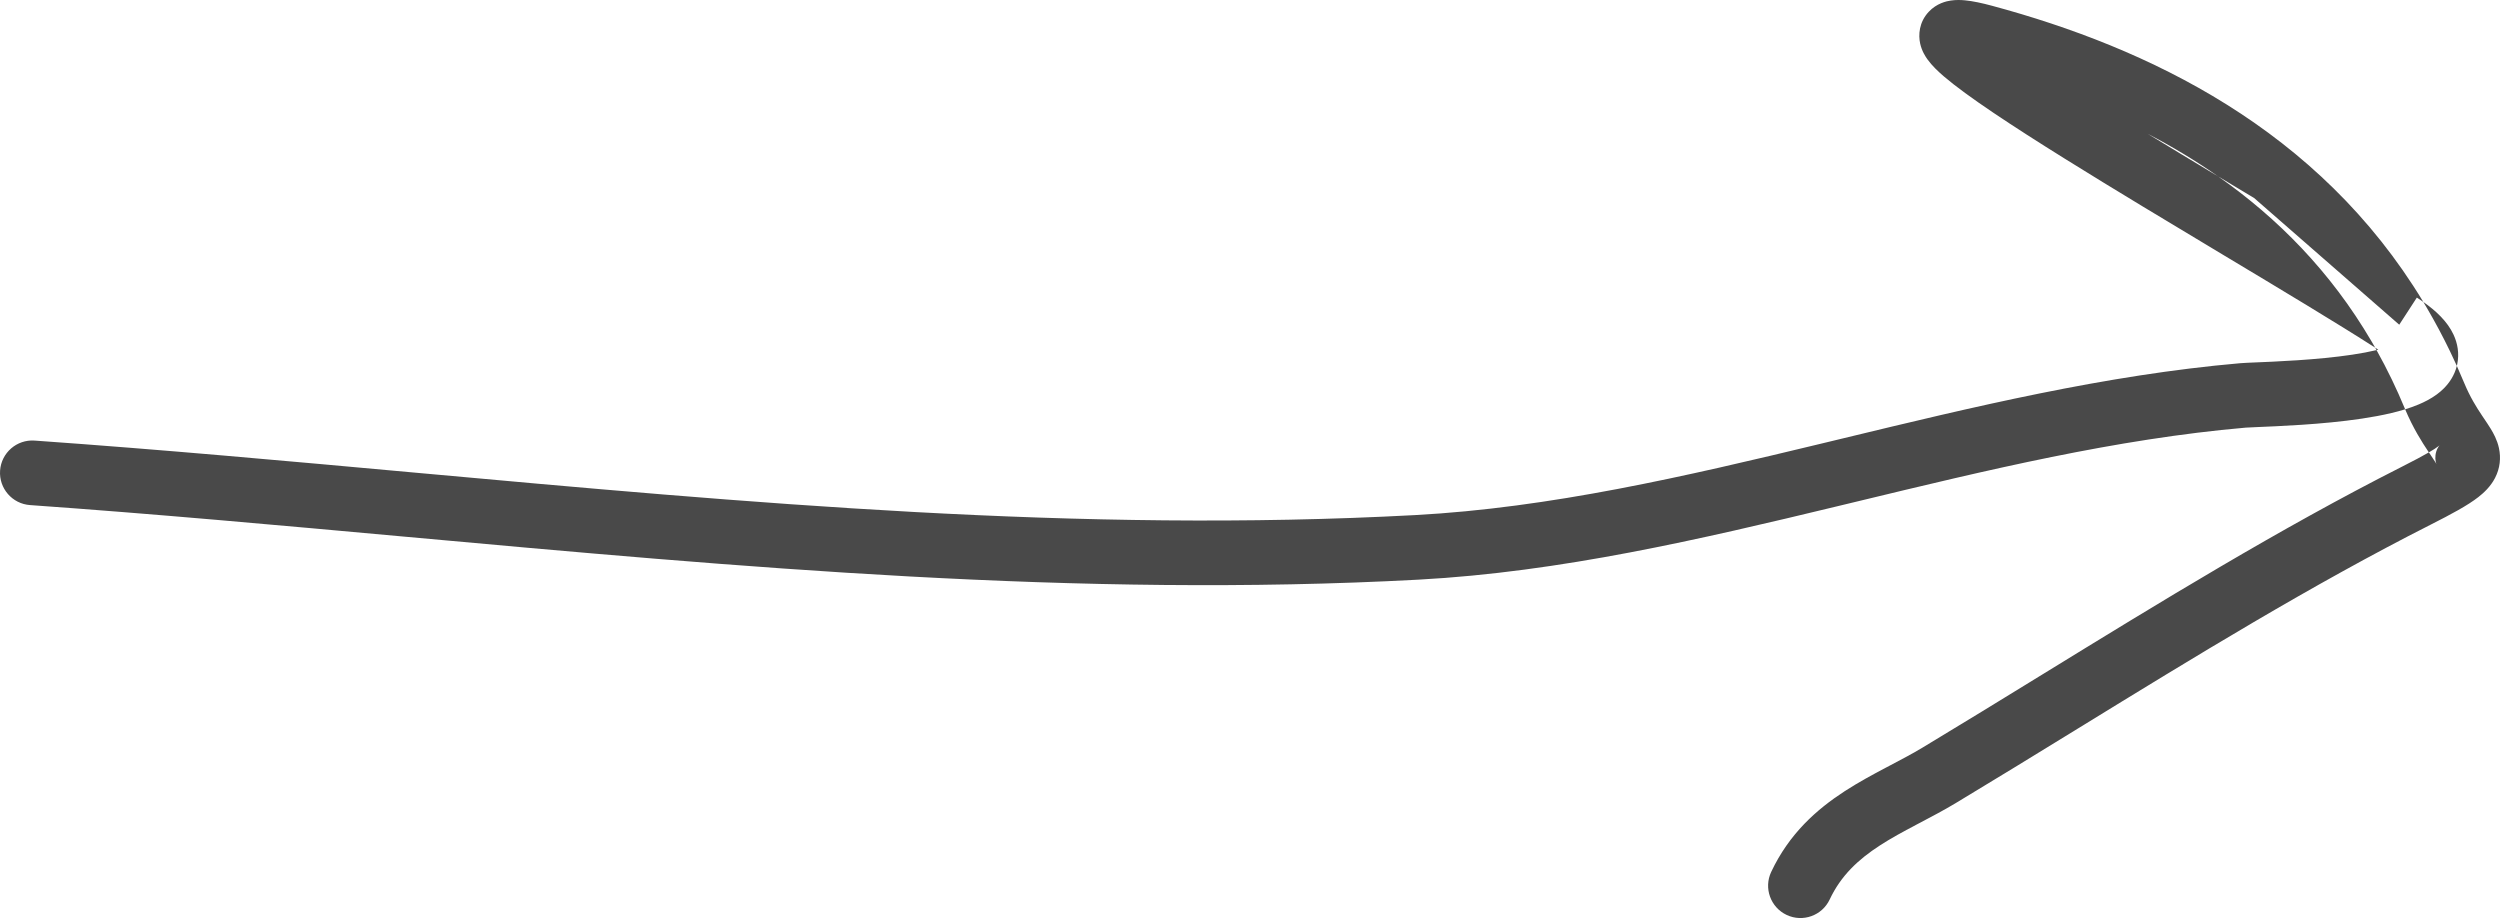 <?xml version="1.0" encoding="UTF-8"?> <svg xmlns="http://www.w3.org/2000/svg" width="155" height="57" viewBox="0 0 155 57" fill="none"> <path fill-rule="evenodd" clip-rule="evenodd" d="M148.753 20.132L149.844 18.451L149.845 18.451L149.89 18.48C150.009 18.558 150.128 18.638 150.246 18.721C150.325 18.852 150.404 18.985 150.482 19.118C150.984 19.974 151.46 20.866 151.907 21.792C152.049 22.087 152.188 22.385 152.324 22.687C152.175 23.284 151.852 23.744 151.521 24.077C151.383 24.216 151.236 24.34 151.083 24.453C150.715 24.724 150.319 24.924 149.963 25.073C149.693 25.187 149.41 25.288 149.119 25.377C149.106 25.347 149.093 25.316 149.08 25.285C148.831 24.684 148.569 24.101 148.295 23.533C147.992 22.905 147.675 22.296 147.345 21.706C147.345 21.706 147.346 21.706 147.347 21.706C147.383 21.697 147.419 21.688 147.455 21.68C147.39 21.638 147.325 21.596 147.259 21.554C147.181 21.417 147.103 21.281 147.024 21.146C144.497 16.838 141.211 13.518 137.527 10.939C138.271 11.386 139.016 11.833 139.754 12.276M133.156 8.295C134.658 9.078 136.121 9.954 137.527 10.939C136.048 10.05 134.571 9.159 133.156 8.295ZM147.259 21.554C147.288 21.604 147.316 21.655 147.345 21.706C146.442 21.922 145.318 22.081 144.149 22.197C142.991 22.311 141.841 22.379 140.904 22.424C140.581 22.439 140.263 22.452 139.975 22.464C139.49 22.485 139.089 22.501 138.891 22.519C130.536 23.247 122.296 25.238 114.237 27.186C113.813 27.288 113.389 27.391 112.966 27.493C104.443 29.549 96.112 31.483 87.724 31.936C66.957 33.056 46.397 31.184 25.637 29.295C17.842 28.585 10.019 27.873 2.146 27.316C1.042 27.238 0.083 28.07 0.005 29.174C-0.073 30.278 0.759 31.237 1.863 31.315C9.557 31.86 17.273 32.562 25.007 33.266C45.866 35.165 66.86 37.076 87.94 35.939C96.747 35.464 105.418 33.438 113.906 31.39C114.301 31.295 114.695 31.2 115.088 31.105C123.224 29.139 131.194 27.214 139.239 26.513C139.356 26.503 139.587 26.493 139.941 26.479C140.238 26.467 140.621 26.451 141.095 26.428C142.063 26.382 143.289 26.311 144.545 26.186C145.79 26.063 147.119 25.882 148.278 25.606C148.56 25.538 148.843 25.463 149.119 25.377C149.615 26.55 150.151 27.392 150.557 27.999C150.568 28.016 150.579 28.032 150.59 28.048C150.21 28.269 149.668 28.558 148.895 28.949C141.322 32.785 133.924 37.332 126.61 41.827C124.13 43.351 121.66 44.869 119.196 46.352C118.58 46.722 117.933 47.063 117.22 47.439C117.121 47.491 117.02 47.544 116.918 47.598C116.109 48.026 115.229 48.499 114.375 49.052C112.641 50.176 110.933 51.683 109.814 54.059C109.342 55.061 109.772 56.255 110.774 56.727C111.775 57.199 112.97 56.769 113.441 55.767C114.137 54.289 115.205 53.292 116.556 52.416C117.245 51.969 117.985 51.569 118.79 51.143C118.887 51.092 118.985 51.041 119.084 50.989C119.786 50.619 120.542 50.221 121.263 49.787C123.801 48.26 126.318 46.713 128.824 45.173C136.1 40.702 143.294 36.281 150.707 32.526C151.974 31.884 152.989 31.342 153.657 30.82C154.002 30.551 154.413 30.17 154.69 29.638C155.007 29.027 155.065 28.383 154.935 27.783C154.825 27.272 154.588 26.852 154.428 26.589C154.304 26.385 154.146 26.151 154.007 25.945C153.966 25.884 153.926 25.825 153.89 25.771C153.539 25.247 153.146 24.622 152.782 23.747L151.083 24.453L152.782 23.747C152.634 23.389 152.481 23.035 152.324 22.687C152.333 22.651 152.341 22.614 152.349 22.577C152.487 21.91 152.366 21.281 152.121 20.752C151.74 19.928 151.024 19.268 150.246 18.721C143.759 7.977 133.155 2.959 123.514 0.36C122.889 0.191 122.314 0.066 121.825 0.02C121.585 -0.003 121.278 -0.015 120.957 0.033C120.681 0.073 120.076 0.203 119.581 0.732C118.975 1.379 118.932 2.17 119.051 2.704C119.152 3.159 119.372 3.499 119.504 3.683C119.783 4.072 120.168 4.434 120.519 4.736C121.949 5.964 124.782 7.822 128.011 9.835C131.067 11.741 134.535 13.821 137.818 15.791C141.47 17.982 144.892 20.034 147.259 21.554ZM151.256 27.605C151.239 27.624 151.187 27.684 151.133 27.788C150.988 28.065 150.963 28.383 151.017 28.632C151.037 28.723 151.062 28.777 151.061 28.776C151.061 28.776 151.046 28.744 151.002 28.671C150.932 28.555 150.852 28.438 150.735 28.263C150.692 28.2 150.644 28.129 150.59 28.048C150.87 27.886 151.061 27.76 151.191 27.659C151.226 27.632 151.247 27.614 151.256 27.605ZM151.256 27.605C151.26 27.601 151.262 27.599 151.262 27.599C151.262 27.599 151.26 27.601 151.256 27.605ZM147.81 21.584C147.81 21.584 147.81 21.584 147.81 21.584L148.753 20.132L147.81 21.584Z" fill="#494949"></path> </svg> 